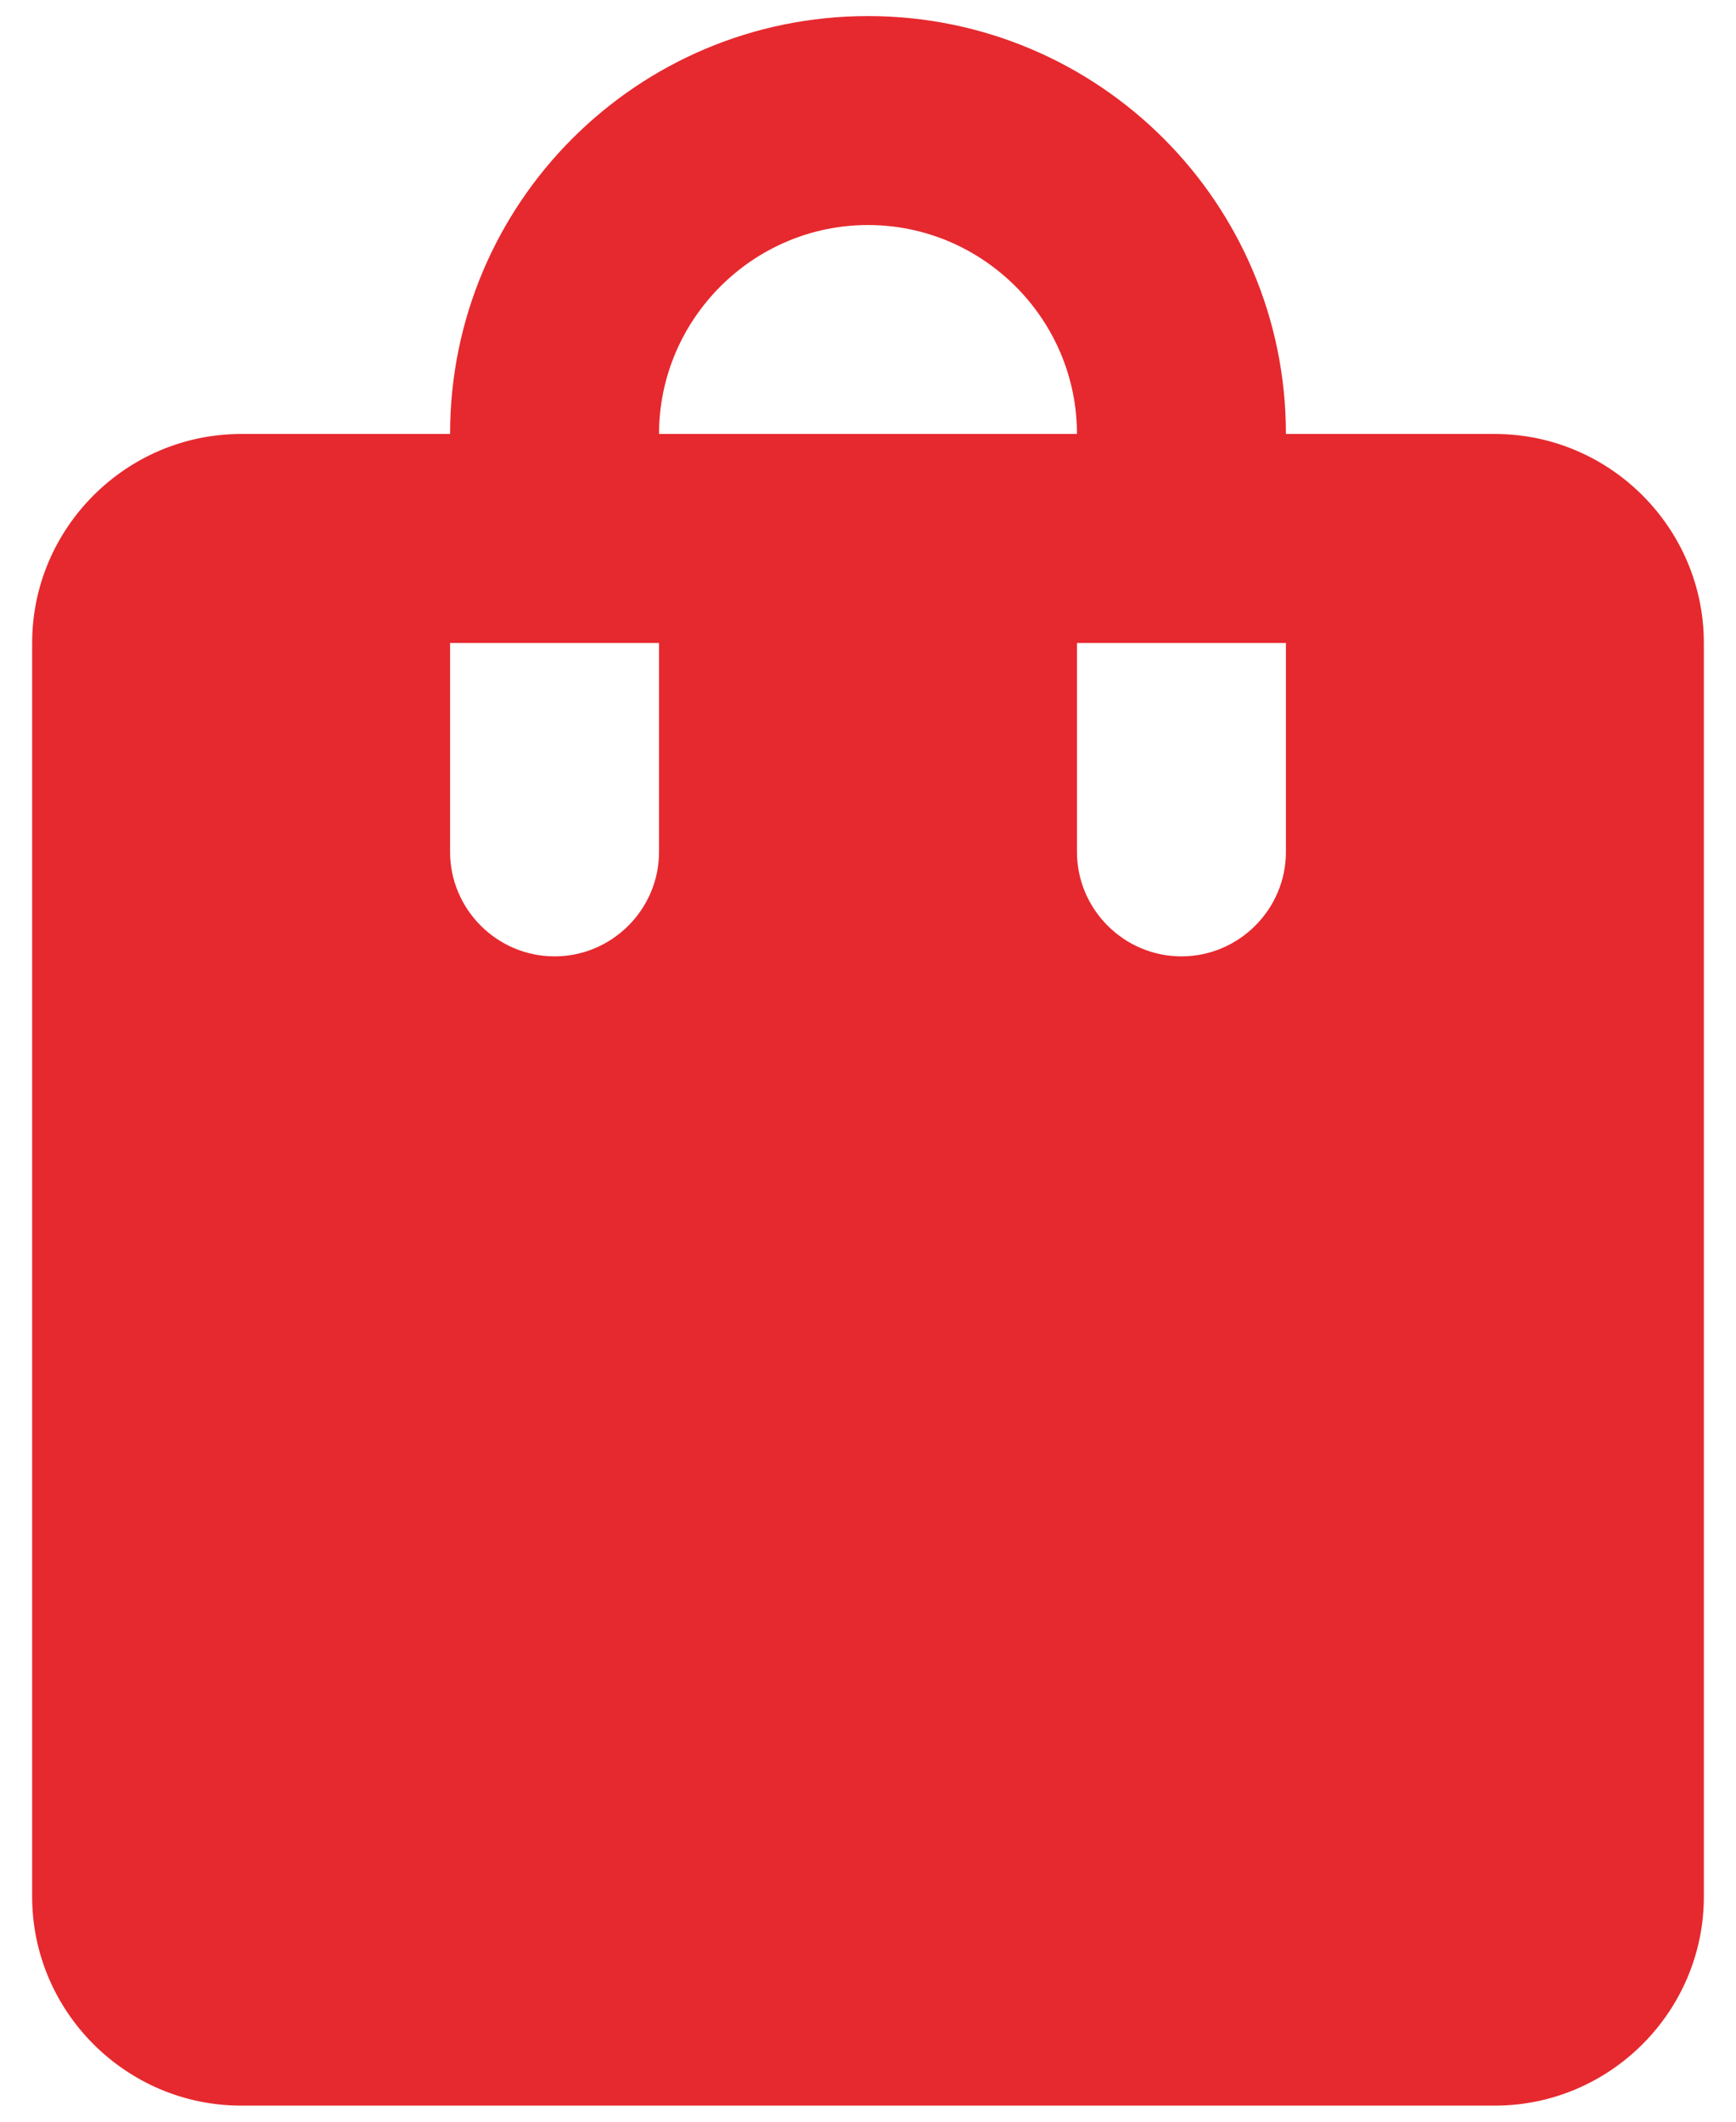 <svg xmlns="http://www.w3.org/2000/svg" width="27" height="33" viewBox="0 0 27 33" fill="none"><path d="M23.25 6.75H20C20 3.159 17.091 0.25 13.5 0.25C9.909 0.25 7 3.159 7 6.75H3.75C1.962 6.75 0.5 8.213 0.5 10V29.5C0.5 31.288 1.962 32.75 3.75 32.75H23.25C25.038 32.75 26.5 31.288 26.5 29.5V10C26.5 8.213 25.038 6.75 23.25 6.75ZM10.25 13.25C10.25 14.144 9.519 14.875 8.625 14.875C7.731 14.875 7 14.144 7 13.25V10H10.25V13.25ZM13.5 3.5C15.287 3.5 16.75 4.963 16.75 6.75H10.25C10.25 4.963 11.713 3.5 13.5 3.5ZM20 13.25C20 14.144 19.269 14.875 18.375 14.875C17.481 14.875 16.75 14.144 16.75 13.25V10H20V13.25Z" fill="#E6292E"></path></svg>